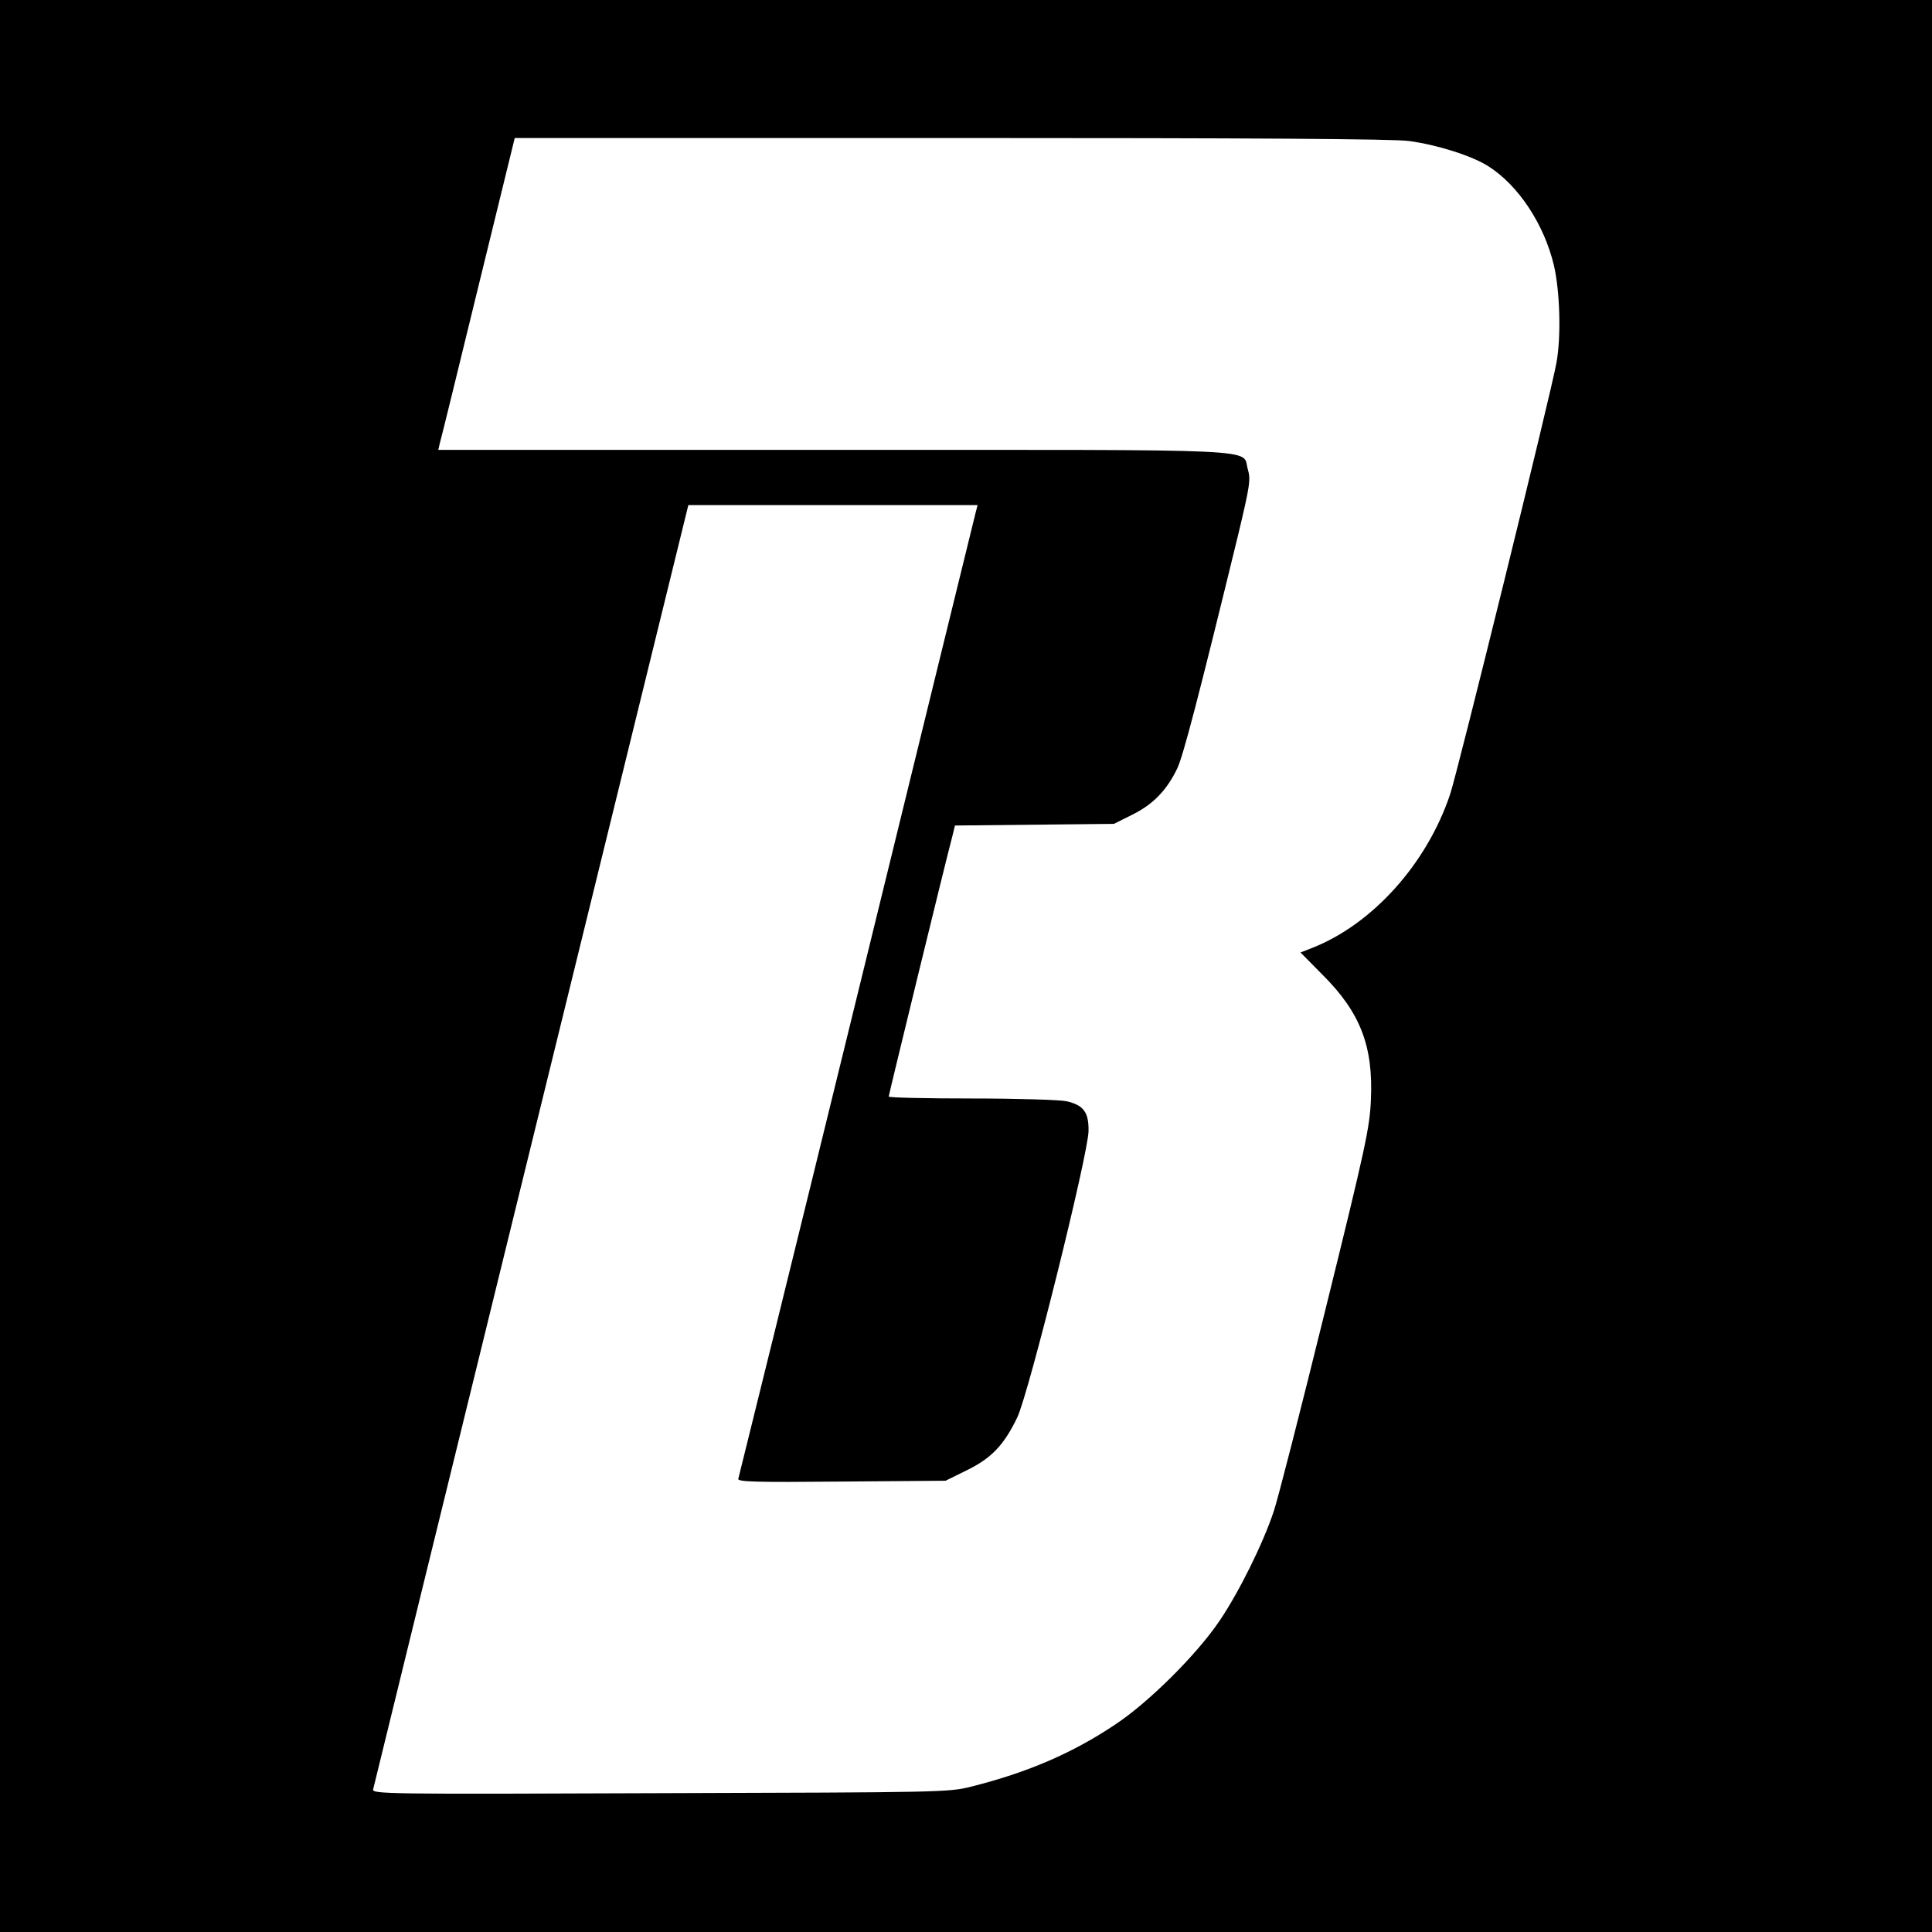 <svg version="1" xmlns="http://www.w3.org/2000/svg" width="933.333" height="933.333" viewBox="0 0 700 700"><path d="M0 350v350h700V0H0v350zM510.6 51.1c10.3 1.4 22.8 5.4 28.6 9.1 10.9 6.9 20.2 20.9 23.8 35.9 2.2 9.5 2.7 25.8.9 35.5-1.8 10.3-35.9 148.6-38.5 156.2-8.4 25.1-28.1 47.1-50.1 55.7l-4.1 1.6 8.1 8.2c13.6 13.6 18.3 25.8 17.4 45.2-.4 10-1.9 17-16.5 76.1-8.8 35.7-17.2 68.6-18.7 73-3.9 11.7-12.5 29.1-19.6 39.6-8.3 12.3-25.7 29.6-37.8 37.6-15.5 10.4-31.8 17.4-52.1 22.5-8.3 2.1-10.4 2.1-112.9 2.4-99.8.4-104.3.3-103.9-1.4.2-1 26-106.1 57.3-233.6L249.4 183h104.8l-.7 2.7c-.4 1.6-19.8 80.6-43.1 175.8-23.3 95.2-42.7 173.6-42.9 174.3-.4 1.1 6.6 1.3 37.3 1l37.8-.3 7.7-3.8c9-4.4 13.5-9.2 18.3-19.2 4.2-8.9 25.6-94.9 25.8-103.7.1-6.8-1.8-9.4-8-10.8-2.1-.5-17.5-1-34.1-1-16.7 0-30.3-.3-30.3-.7 0-.6 21-86.8 23.1-94.5l.9-3.7 28.8-.3 28.8-.3 6.6-3.3c7.5-3.7 12.5-8.8 16.3-16.7 2.2-4.5 8-26.9 22.1-84.7 4.3-18 4.6-20.1 3.5-23.8-2.2-7.6 9.7-7-150.2-7H158.8l.5-2.2c.4-1.2 6.6-26.6 13.9-56.5L186.5 50h158.2c108 0 160.6.3 165.9 1.1z"/></svg>